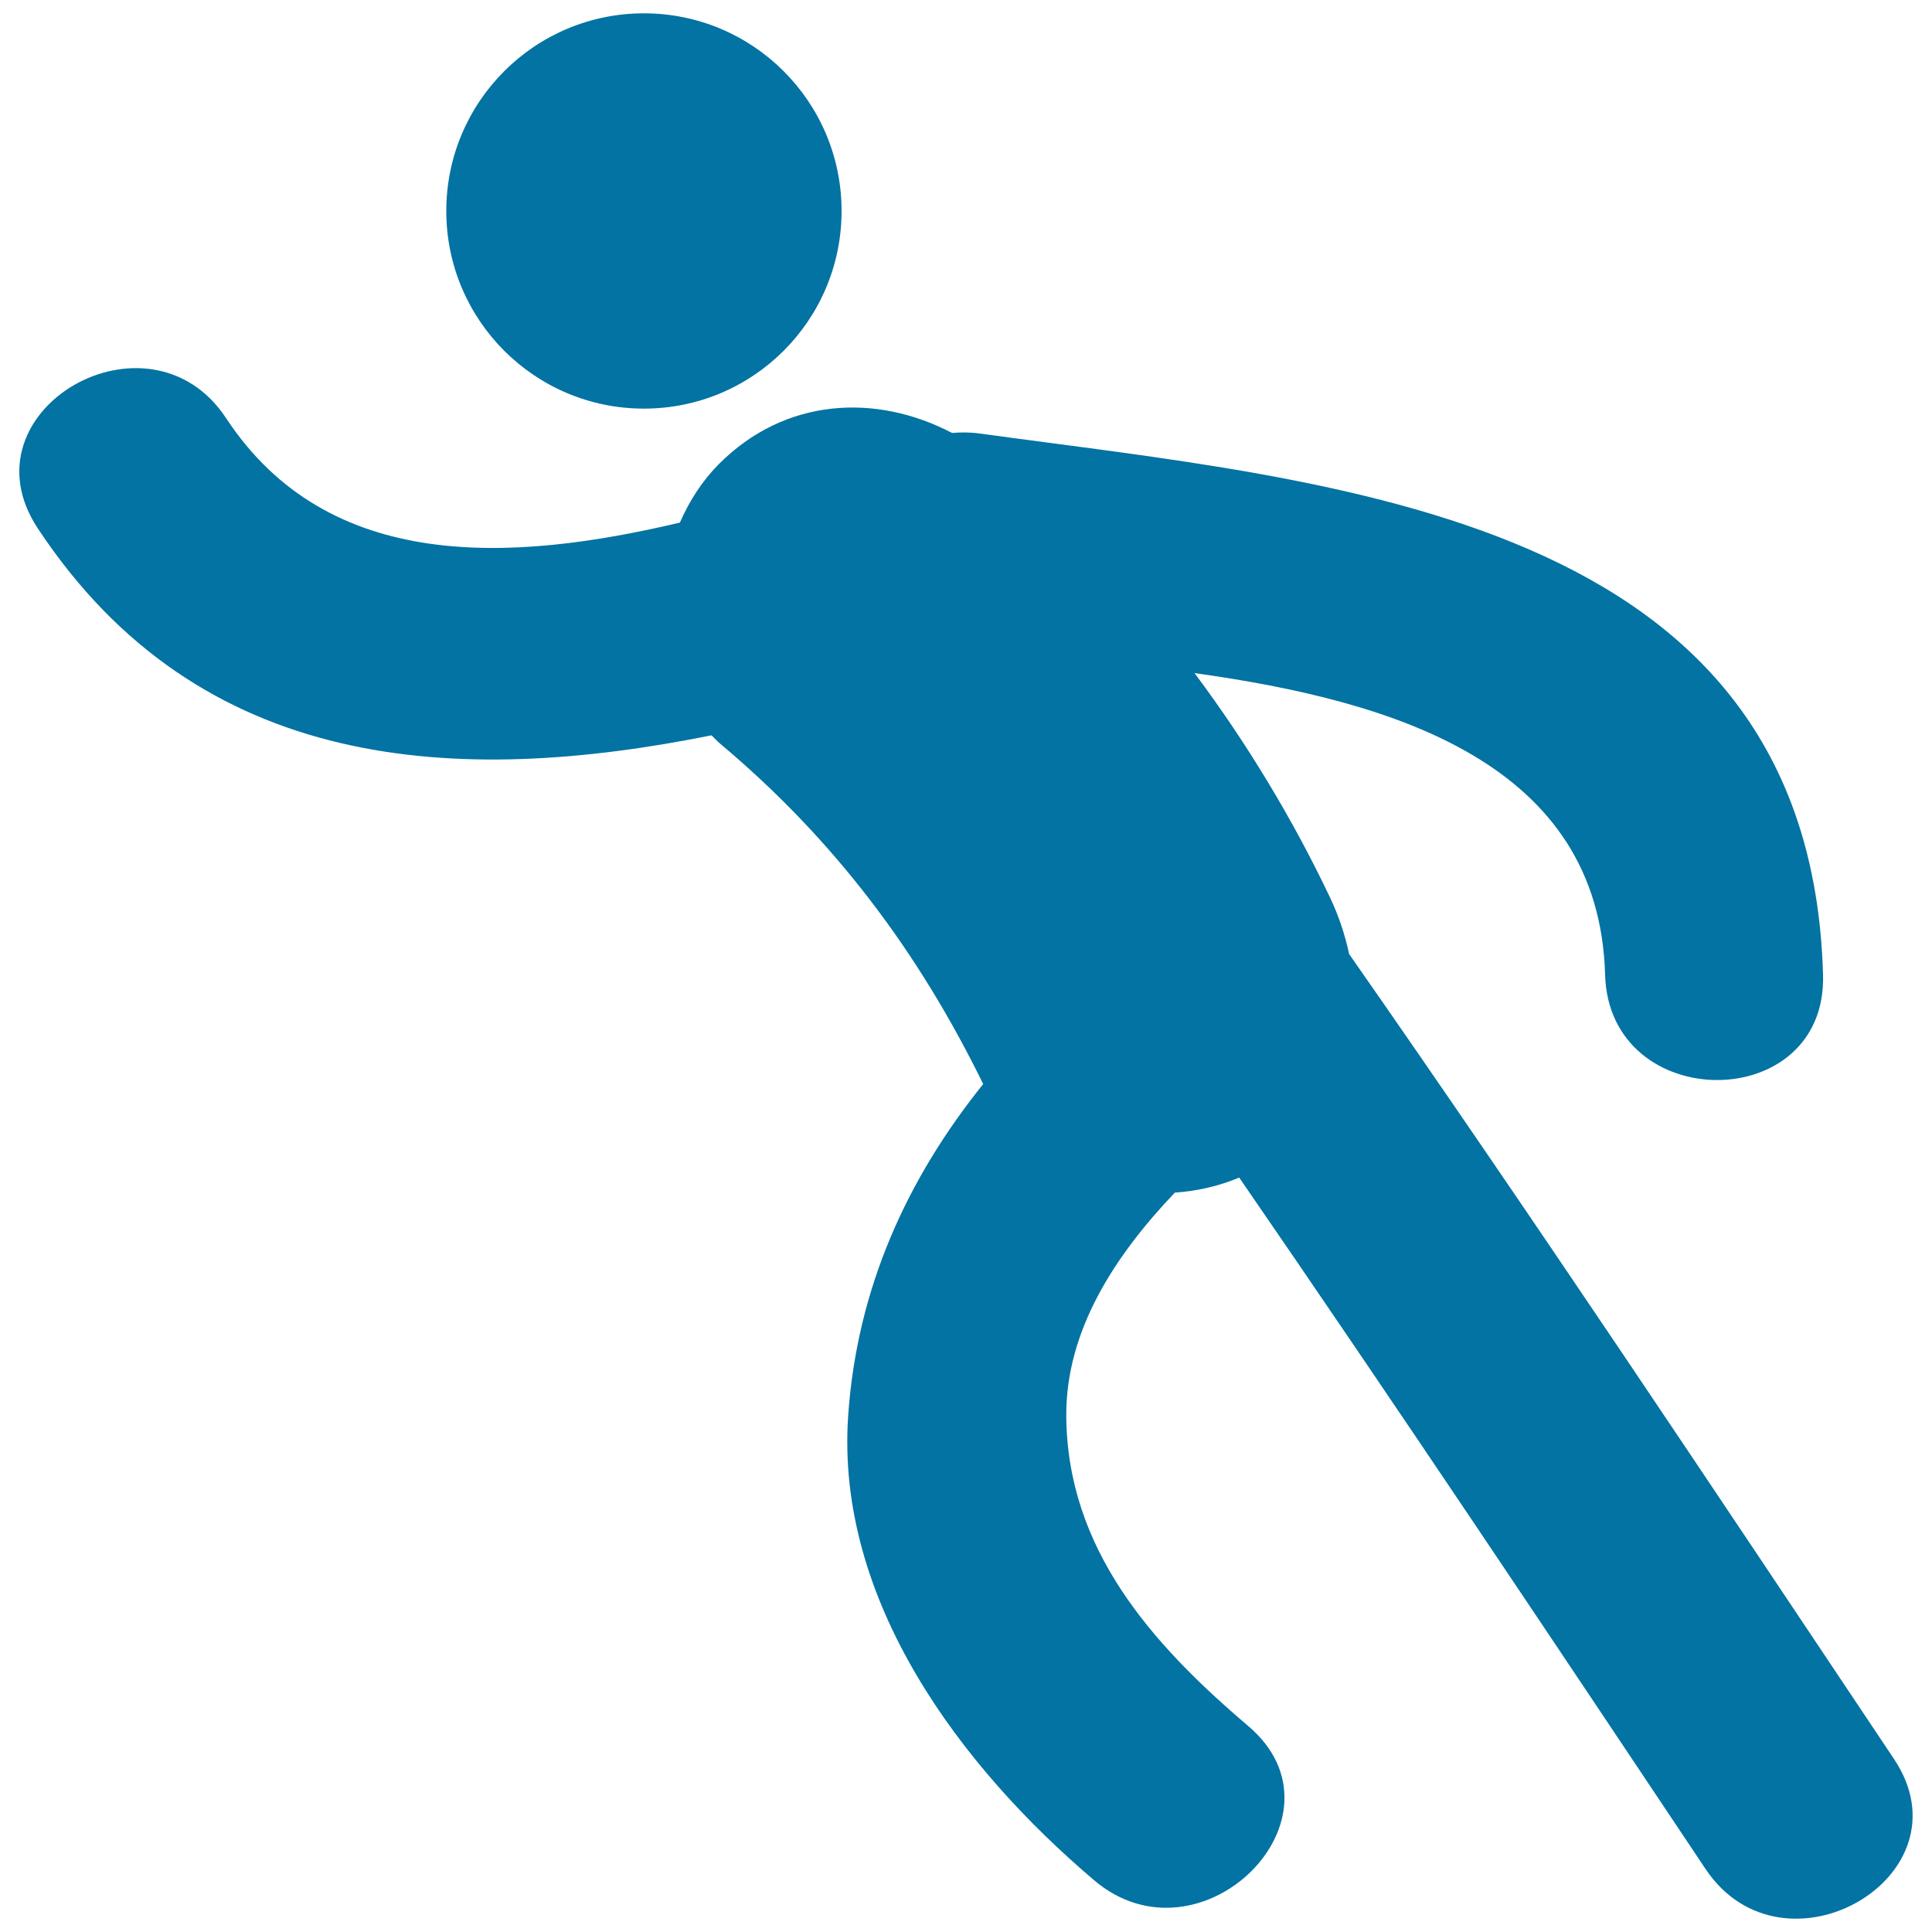 <svg xmlns="http://www.w3.org/2000/svg" viewBox="0 0 1000 1000" style="fill:#0273a2">
<title>Man Threating With His Fist SVG icon</title>
<g><g><circle cx="333.3" cy="109.2" r="102.3"/><path d="M980.3,910.4c-93.2-139.4-186-279.1-282-416.6c-2.1-9.9-5.4-19.8-9.9-29.3c-19.4-40.8-43-79.8-70.1-116.1c104.2,14.5,209.4,47,212.5,156.1c2,72.6,114.9,72.8,112.8,0c-6.7-238.7-253.5-254.9-436.4-280.1c-5-0.7-9.7-0.7-14.4-0.3c-39.4-20.6-86.6-18.4-121,16.4c-8.4,8.5-15,18.8-19.9,30C265,291,170,296.9,117,216.4c-39.9-60.4-137.7-4-97.5,57C103.4,400.5,236.9,407,368.3,380.6c1.4,1.4,2.8,2.9,4.3,4.2c59.1,49.6,102.6,107.5,136.3,176.3C469.7,609.9,443.5,666.6,439,733c-6.5,95.7,58.5,181.8,127.3,240.2c55.1,46.8,135.3-32.6,79.8-79.8c-50-42.5-93.7-91.6-94.2-160.4c-0.3-44.3,25.2-83.2,56.2-115.7c11.6-0.8,22.9-3.4,33.3-7.8C723,728,802.9,847.8,882.8,967.4C923.1,1027.6,1020.9,971.1,980.3,910.4z"/></g></g>
</svg>